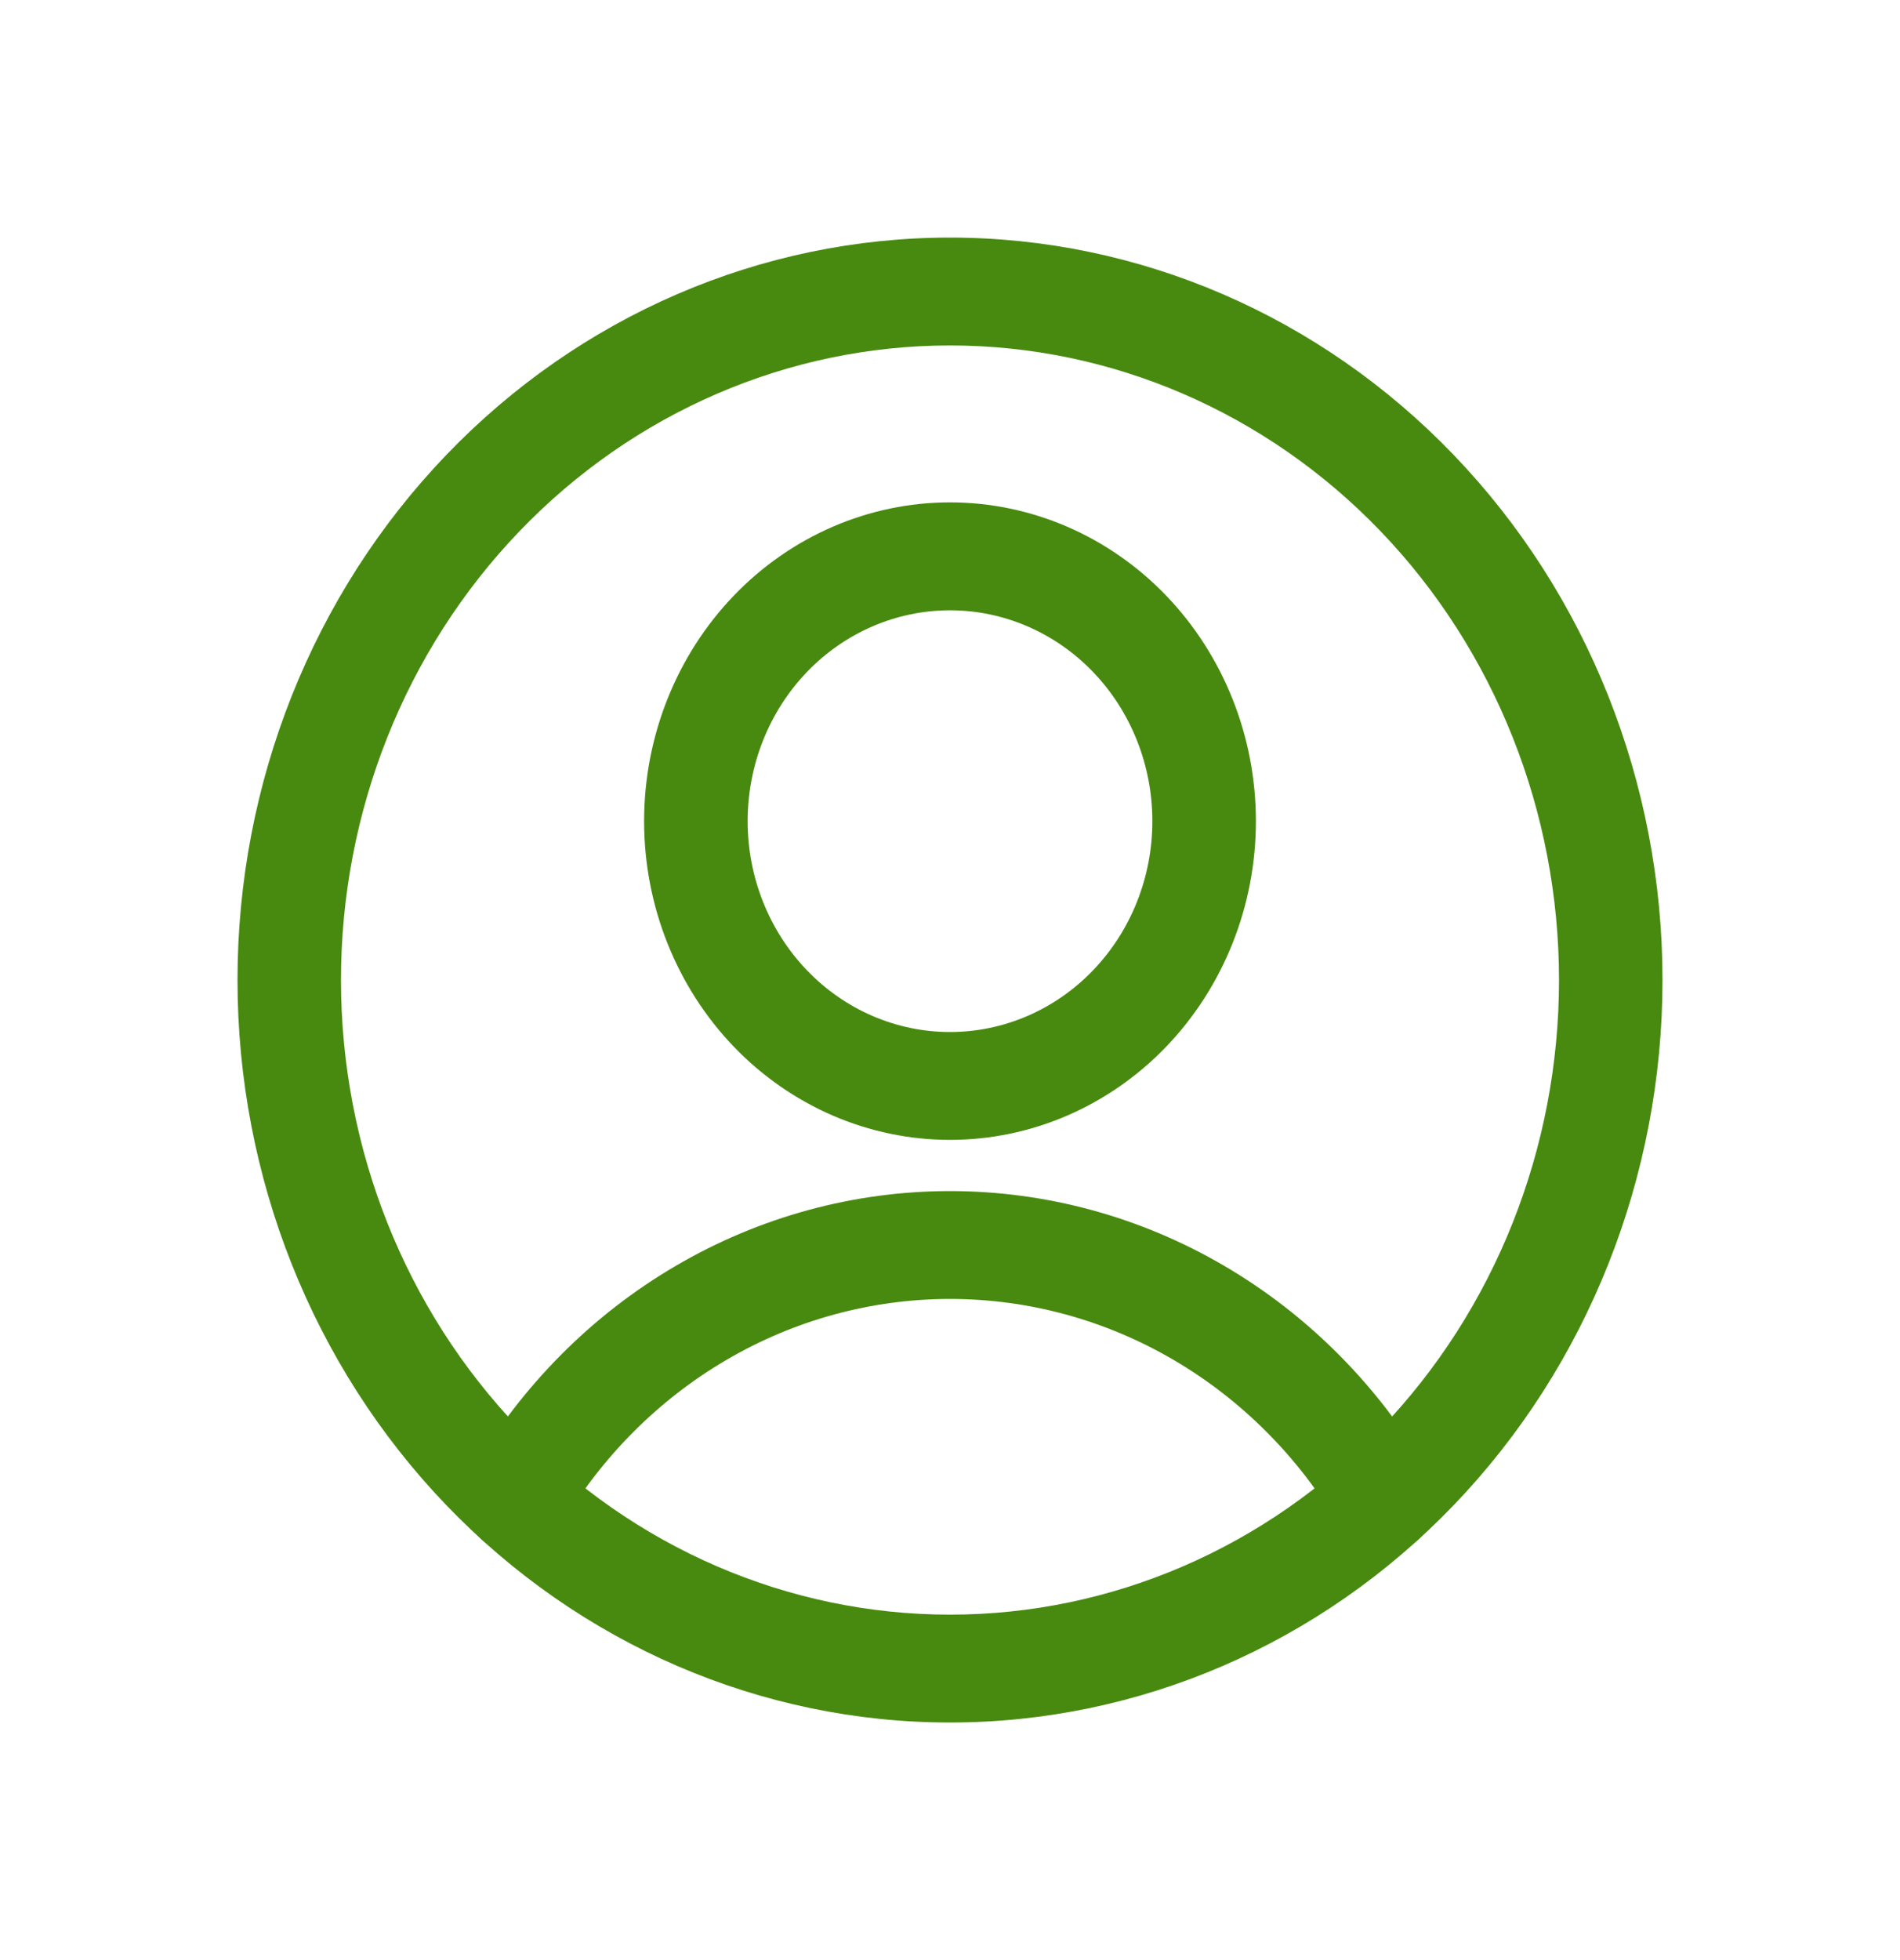 <svg width="32" height="33" viewBox="0 0 32 33" fill="none" xmlns="http://www.w3.org/2000/svg">
<g filter="url(#filter0_d_137_1186)">
<path fill-rule="evenodd" clip-rule="evenodd" d="M12.357 6.03C13.323 5.024 14.634 4.458 16 4.458C17.366 4.458 18.677 5.024 19.643 6.03C20.609 7.037 21.152 8.402 21.152 9.825C21.152 11.248 20.609 12.613 19.643 13.62C18.677 14.626 17.366 15.191 16 15.191C14.634 15.191 13.323 14.626 12.357 13.62C11.391 12.613 10.848 11.248 10.848 9.825C10.848 8.402 11.391 7.037 12.357 6.03ZM16 6.275C15.096 6.275 14.229 6.649 13.59 7.314C12.951 7.98 12.592 8.883 12.592 9.825C12.592 10.767 12.951 11.67 13.59 12.335C14.229 13.001 15.096 13.375 16 13.375C16.904 13.375 17.771 13.001 18.41 12.335C19.049 11.67 19.408 10.767 19.408 9.825C19.408 8.883 19.049 7.98 18.41 7.314C17.771 6.649 16.904 6.275 16 6.275Z" fill="#488A0F"/>
<path fill-rule="evenodd" clip-rule="evenodd" d="M16 17.869C14.681 17.869 13.384 18.222 12.235 18.895C11.085 19.568 10.12 20.538 9.434 21.711C9.184 22.139 8.647 22.275 8.236 22.014C7.825 21.753 7.695 21.194 7.945 20.766C8.787 19.327 9.97 18.137 11.381 17.312C12.791 16.486 14.382 16.053 16 16.053C17.618 16.053 19.209 16.486 20.619 17.312C22.03 18.137 23.213 19.327 24.055 20.766C24.305 21.194 24.175 21.753 23.764 22.014C23.353 22.275 22.817 22.139 22.566 21.711C21.88 20.538 20.915 19.568 19.765 18.895C18.616 18.222 17.319 17.869 16 17.869Z" fill="#488A0F"/>
<path fill-rule="evenodd" clip-rule="evenodd" d="M7.515 3.661C9.765 1.317 12.817 0 16 0C19.183 0 22.235 1.317 24.485 3.661C26.736 6.005 28 9.185 28 12.5C28 15.815 26.736 18.995 24.485 21.339C22.235 23.683 19.183 25 16 25C12.817 25 9.765 23.683 7.515 21.339C5.264 18.995 4 15.815 4 12.5C4 9.185 5.264 6.005 7.515 3.661ZM16 1.816C13.28 1.816 10.671 2.942 8.748 4.945C6.824 6.949 5.743 9.666 5.743 12.5C5.743 15.334 6.824 18.051 8.748 20.055C10.671 22.058 13.28 23.184 16 23.184C18.72 23.184 21.329 22.058 23.253 20.055C25.176 18.051 26.257 15.334 26.257 12.5C26.257 9.666 25.176 6.949 23.253 4.945C21.329 2.942 18.72 1.816 16 1.816Z" fill="#488A0F"/>
</g>
<defs>
<filter id="filter0_d_137_1186" x="0" y="0" width="32" height="33" filterUnits="userSpaceOnUse" color-interpolation-filters="sRGB">
<feFlood flood-opacity="0" result="BackgroundImageFix"/>
<feColorMatrix in="SourceAlpha" type="matrix" values="0 0 0 0 0 0 0 0 0 0 0 0 0 0 0 0 0 0 127 0" result="hardAlpha"/>
<feOffset dy="4"/>
<feGaussianBlur stdDeviation="2"/>
<feComposite in2="hardAlpha" operator="out"/>
<feColorMatrix type="matrix" values="0 0 0 0 0 0 0 0 0 0 0 0 0 0 0 0 0 0 0.25 0"/>
<feBlend mode="normal" in2="BackgroundImageFix" result="effect1_dropShadow_137_1186"/>
<feBlend mode="normal" in="SourceGraphic" in2="effect1_dropShadow_137_1186" result="shape"/>
</filter>
</defs>
</svg>
